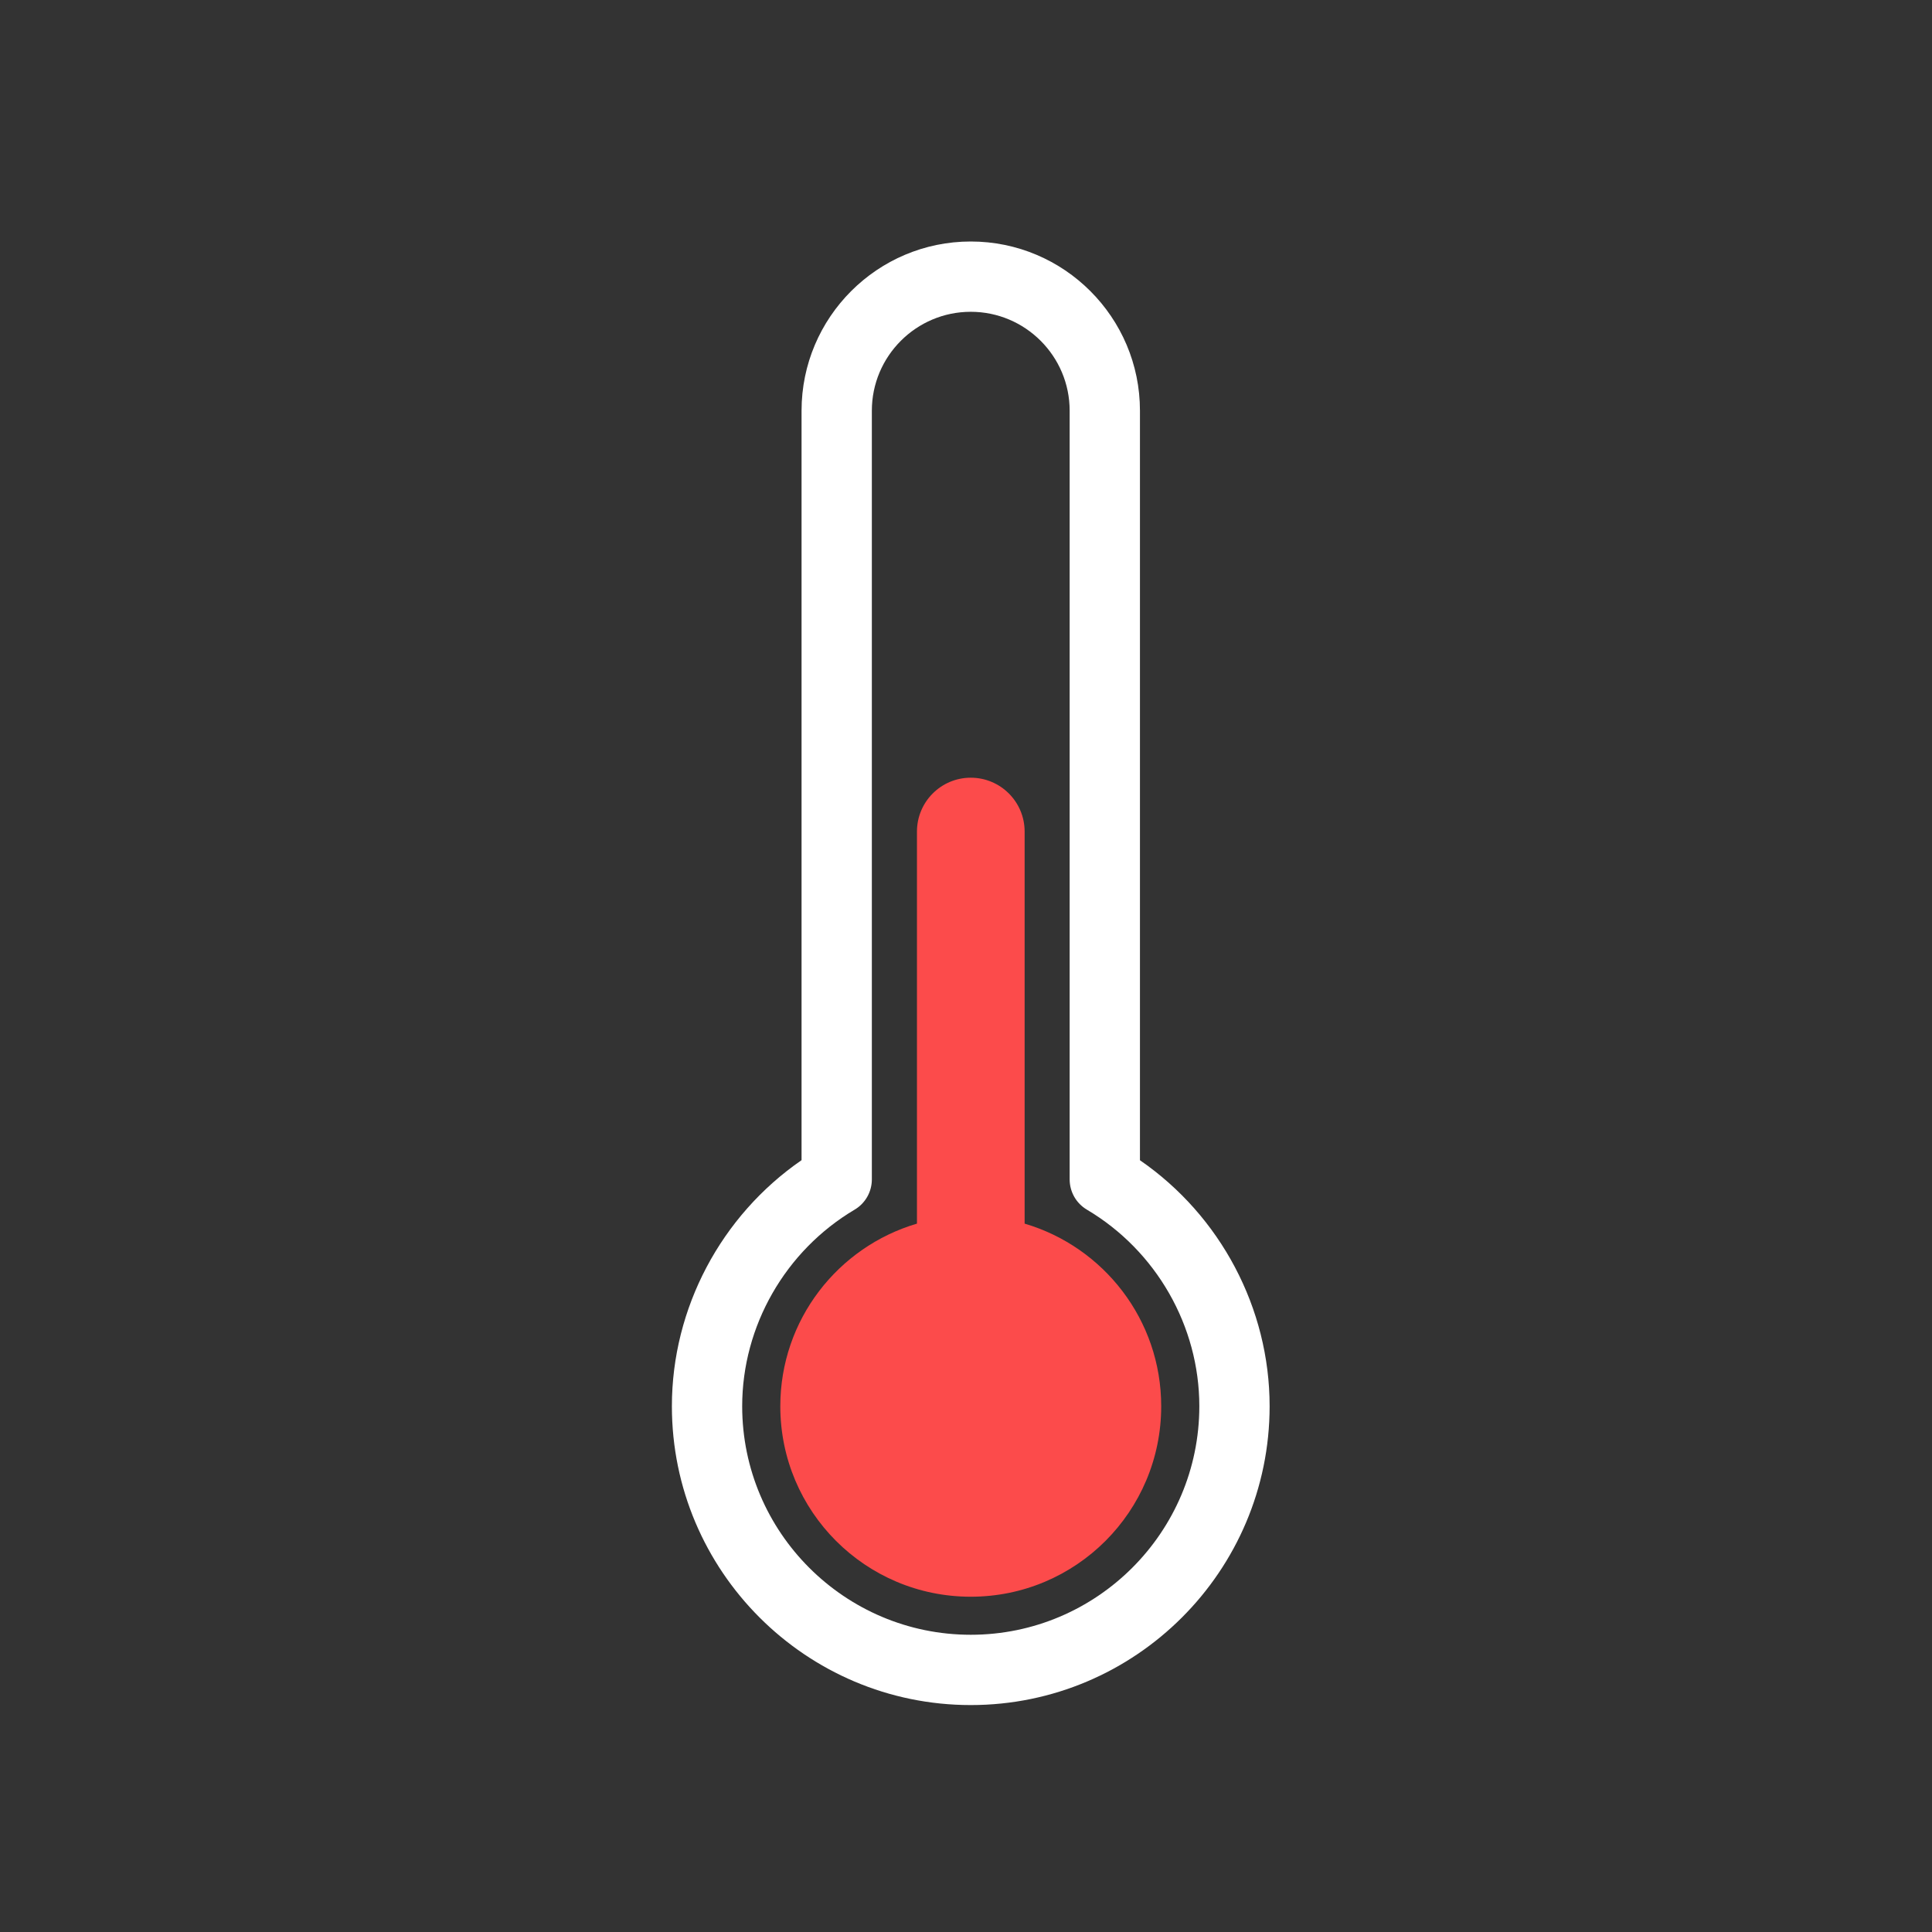 <svg xmlns="http://www.w3.org/2000/svg" width="26" height="26" viewBox="0 0 26 26">
  <rect x="0" y="0" width="26" height="26" fill="#333333" stroke="none"/>
  <g fill="none" fill-rule="evenodd">
    <rect width="26" height="26"/>
    <path fill="#FFF" d="M13.064,4.196 C12.33,4.196 11.733,4.793 11.733,5.527 L11.733,15.872 C11.733,16.039 11.645,16.194 11.501,16.279 C10.568,16.832 9.988,17.846 9.988,18.924 C9.988,20.62 11.368,22 13.064,22 C14.76,22 16.14,20.62 16.14,18.924 C16.14,17.846 15.56,16.832 14.627,16.279 C14.483,16.194 14.395,16.039 14.395,15.872 L14.395,5.527 C14.395,4.793 13.798,4.196 13.064,4.196 M13.064,22.946 C10.846,22.946 9.042,21.142 9.042,18.924 C9.042,17.604 9.704,16.36 10.787,15.613 L10.787,5.527 C10.787,4.271 11.808,3.25 13.064,3.25 C14.32,3.25 15.341,4.271 15.341,5.527 L15.341,15.614 C16.424,16.36 17.086,17.605 17.086,18.924 C17.086,21.142 15.282,22.946 13.064,22.946"/>
    <path fill="#FC4B4B" d="M13.789,16.467 L13.789,11.191 C13.789,10.79 13.464,10.466 13.064,10.466 C12.664,10.466 12.34,10.791 12.34,11.191 L12.34,16.467 C11.277,16.78 10.501,17.761 10.501,18.925 C10.501,20.341 11.648,21.488 13.064,21.488 C14.48,21.488 15.627,20.341 15.627,18.925 C15.627,17.761 14.851,16.78 13.789,16.467"/>
  </g>
</svg>
